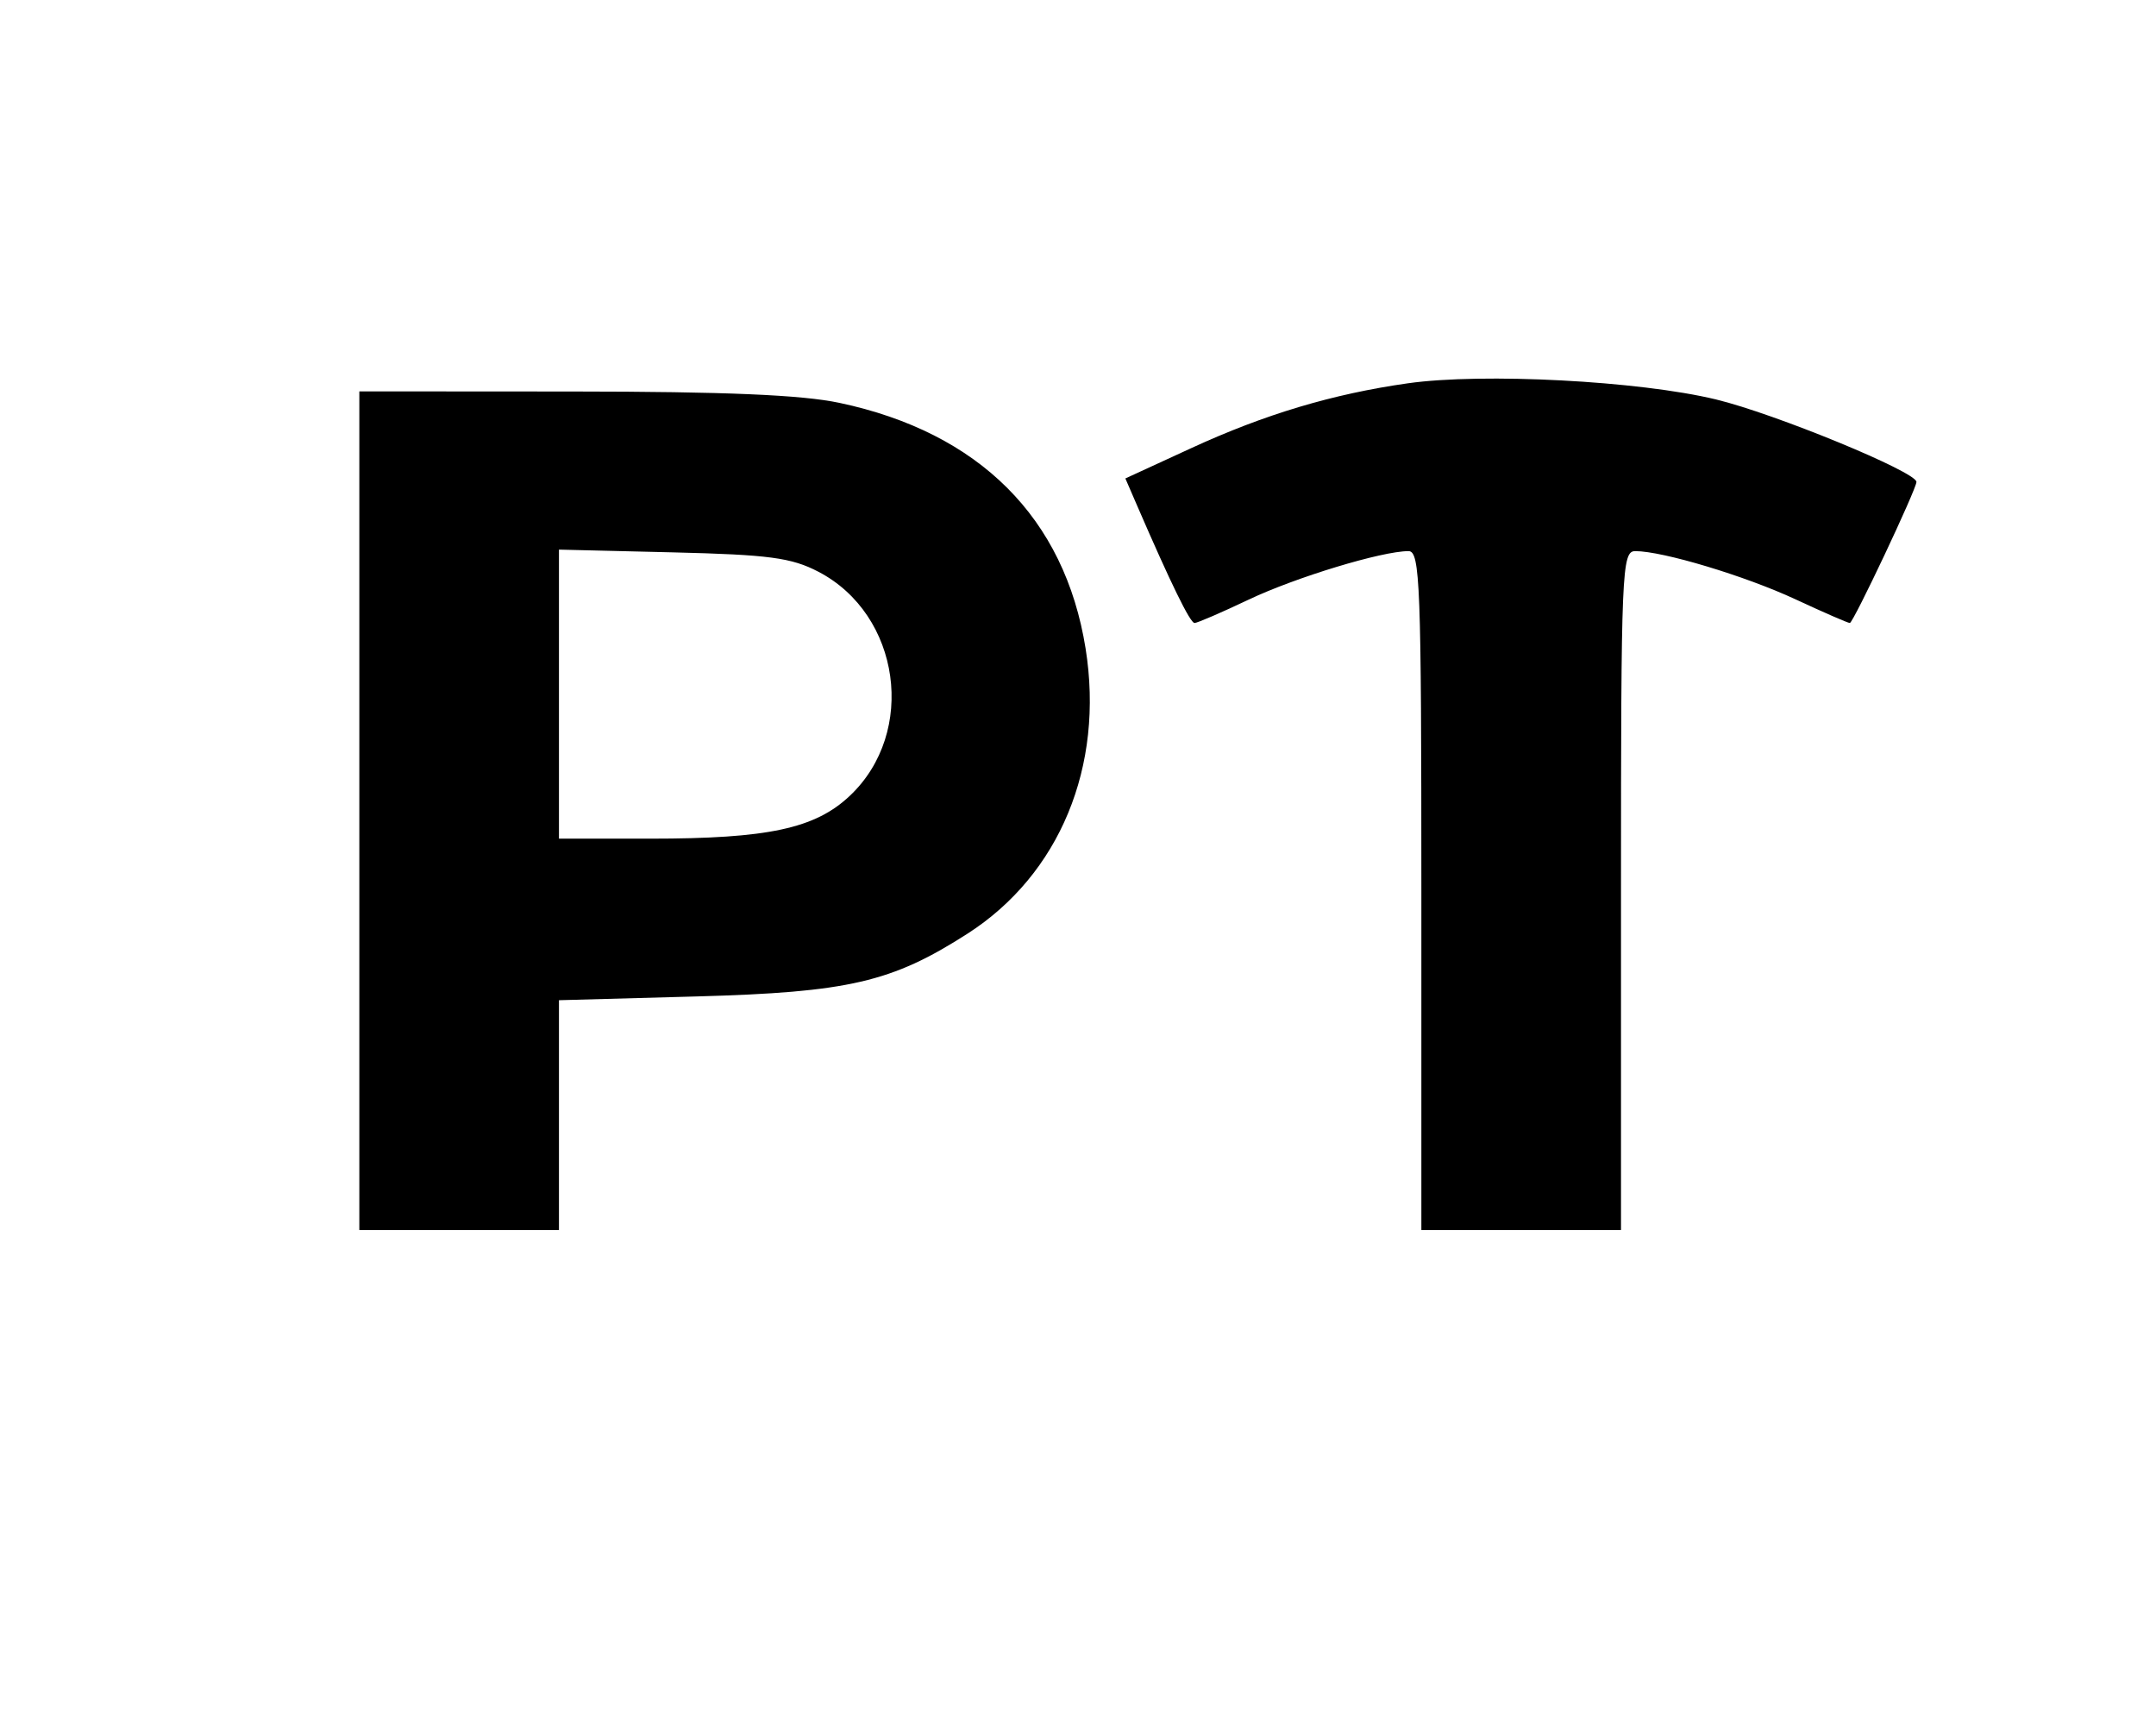 <svg xmlns="http://www.w3.org/2000/svg" width="270" height="217" viewBox="0 0 270 217" version="1.1">
	<path d="M 176.302 47.990 C 166.923 49.318, 158.387 51.871, 149.216 56.091 L 140.932 59.902 142.360 63.201 C 146.631 73.068, 149.042 78, 149.594 78 C 149.935 78, 152.978 76.686, 156.357 75.081 C 162.265 72.274, 173.052 69, 176.394 69 C 177.843 69, 178 73.146, 178 111.500 L 178 154 190.500 154 L 203 154 203 111.500 C 203 71.330, 203.098 69, 204.790 69 C 208.239 69, 218.559 72.105, 224.862 75.039 C 228.362 76.667, 231.420 78, 231.658 78 C 232.085 78, 240 61.240, 240 60.336 C 240 59.082, 222.285 51.796, 214.893 50.009 C 205.268 47.682, 185.703 46.658, 176.302 47.990 M 45 101.500 L 45 154 57.500 154 L 70 154 70 139.613 L 70 125.227 87.250 124.754 C 106.257 124.233, 111.692 122.973, 121.166 116.893 C 132.693 109.496, 138.307 95.944, 135.952 81.200 C 133.337 64.833, 122.633 54.150, 105.131 50.440 C 100.394 49.436, 90.858 49.030, 71.750 49.017 L 45 49 45 101.500 M 70 86.906 L 70 105 81.451 105 C 96.190 105, 102.077 103.736, 106.422 99.638 C 114.849 91.691, 112.788 76.955, 102.500 71.587 C 99.111 69.819, 96.323 69.447, 84.250 69.156 L 70 68.812 70 86.906" stroke="none" fill="black" fill-rule="evenodd"/>
</svg>